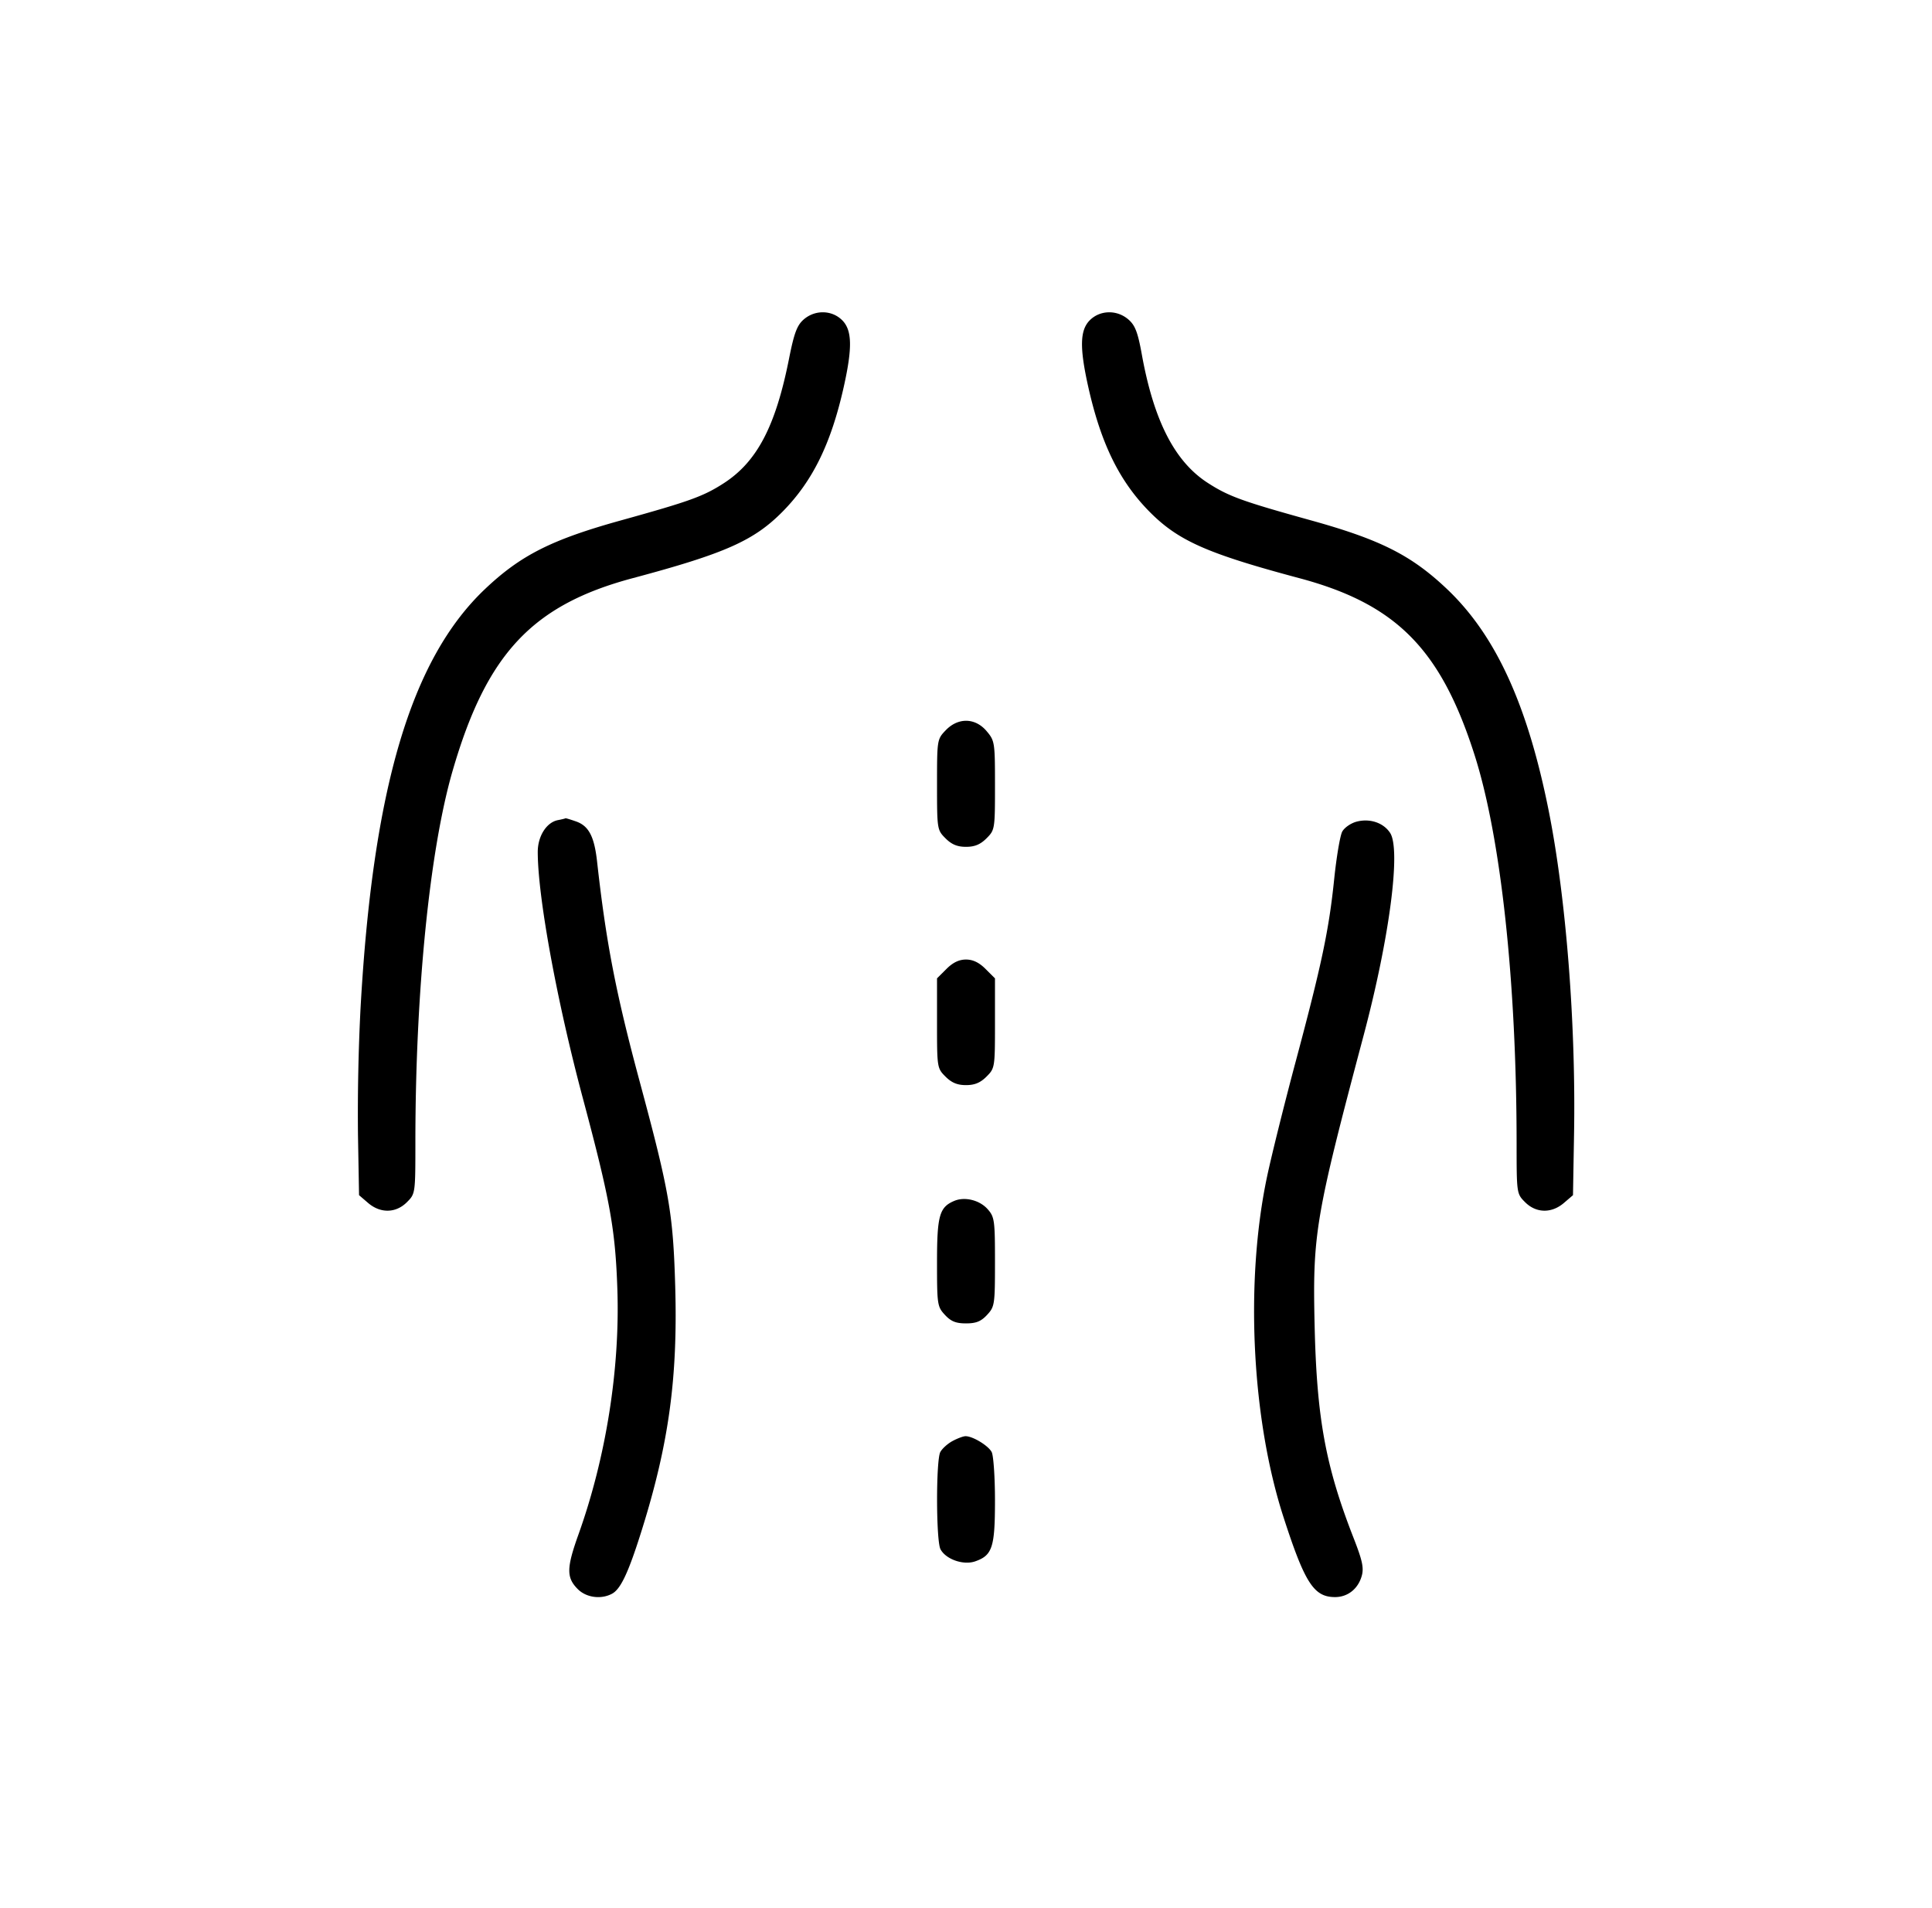 <svg xmlns="http://www.w3.org/2000/svg" fill="none" height="80" width="81"><path fill="#000" fill-rule="evenodd" d="M33.69 13.399c-.275.243-.397.57-.608 1.632-.563 2.839-1.341 4.326-2.738 5.229-.85.549-1.432.759-4.289 1.552-2.926.811-4.225 1.466-5.72 2.884-3.104 2.942-4.711 8.367-5.222 17.627a87.93 87.93 0 0 0-.105 5.243l.045 2.543.378.325c.518.445 1.165.433 1.628-.03.355-.355.356-.361.356-2.531.001-6.282.597-12.229 1.559-15.549 1.421-4.906 3.338-6.958 7.554-8.084 3.866-1.033 5.076-1.57 6.277-2.784 1.267-1.282 2.041-2.862 2.574-5.256.363-1.632.345-2.359-.07-2.774-.433-.433-1.145-.445-1.619-.027m12.001.027c-.415.415-.433 1.142-.07 2.774.533 2.394 1.307 3.974 2.574 5.256 1.201 1.214 2.411 1.751 6.278 2.784 4.055 1.083 5.924 2.965 7.342 7.393 1.109 3.46 1.767 9.529 1.769 16.307.001 2.097.003 2.11.357 2.464.463.463 1.11.475 1.628.03l.379-.325.044-2.543c.081-4.634-.332-9.912-1.062-13.572-.888-4.449-2.224-7.364-4.265-9.298-1.495-1.418-2.794-2.073-5.72-2.884-2.868-.796-3.439-1.003-4.314-1.569-1.382-.893-2.259-2.606-2.762-5.393-.166-.915-.278-1.209-.556-1.451-.478-.418-1.189-.405-1.622.027m-6.043 17.193c-.359.374-.363.4-.363 2.276 0 1.871.005 1.903.356 2.254.257.257.495.356.859.356s.602-.099.859-.356c.35-.35.356-.386.356-2.217 0-1.805-.01-1.874-.35-2.277-.476-.566-1.196-.581-1.717-.036m-16.257 3.766c-.478.092-.846.672-.846 1.334 0 1.876.798 6.237 1.888 10.316 1.147 4.291 1.365 5.5 1.45 8.033.111 3.331-.478 7.042-1.629 10.26-.508 1.418-.513 1.816-.028 2.301.355.354.974.437 1.432.191.369-.197.698-.905 1.264-2.718 1.121-3.594 1.495-6.34 1.386-10.165-.089-3.072-.242-3.959-1.486-8.577-1.002-3.721-1.411-5.833-1.791-9.247-.117-1.045-.35-1.488-.882-1.673-.236-.083-.435-.142-.443-.132-.007.01-.149.045-.315.077m33.481.065c-.24.064-.509.251-.599.417-.09.165-.241 1.06-.337 1.988-.219 2.129-.524 3.575-1.608 7.628-.477 1.781-1.021 3.969-1.209 4.86-.924 4.386-.647 10.123.688 14.254.898 2.777 1.275 3.363 2.166 3.363.531 0 .965-.344 1.118-.888.094-.334.027-.645-.338-1.58-1.177-3.009-1.547-5.023-1.637-8.898-.09-3.863.028-4.56 2.056-12.191 1.084-4.08 1.568-7.781 1.108-8.483-.28-.427-.852-.618-1.408-.47M39.68 40.625l-.395.394v1.882c0 1.854.005 1.888.356 2.238.257.257.495.356.859.356s.602-.099.859-.356c.351-.35.356-.384.356-2.238v-1.882l-.395-.394c-.269-.27-.529-.395-.82-.395-.291 0-.551.125-.82.395m.328 9.724c-.624.263-.723.616-.723 2.581 0 1.767.013 1.855.331 2.198.254.274.46.357.884.357s.63-.083.884-.357c.318-.344.331-.43.331-2.22 0-1.74-.02-1.886-.304-2.208-.336-.383-.959-.538-1.403-.351M39.93 60.42c-.203.11-.43.316-.507.459-.185.346-.179 3.728.008 4.076.226.423.961.679 1.454.507.721-.251.83-.588.83-2.556 0-.973-.063-1.886-.139-2.028-.147-.275-.808-.672-1.103-.663-.097.003-.341.096-.543.205"></path></svg>